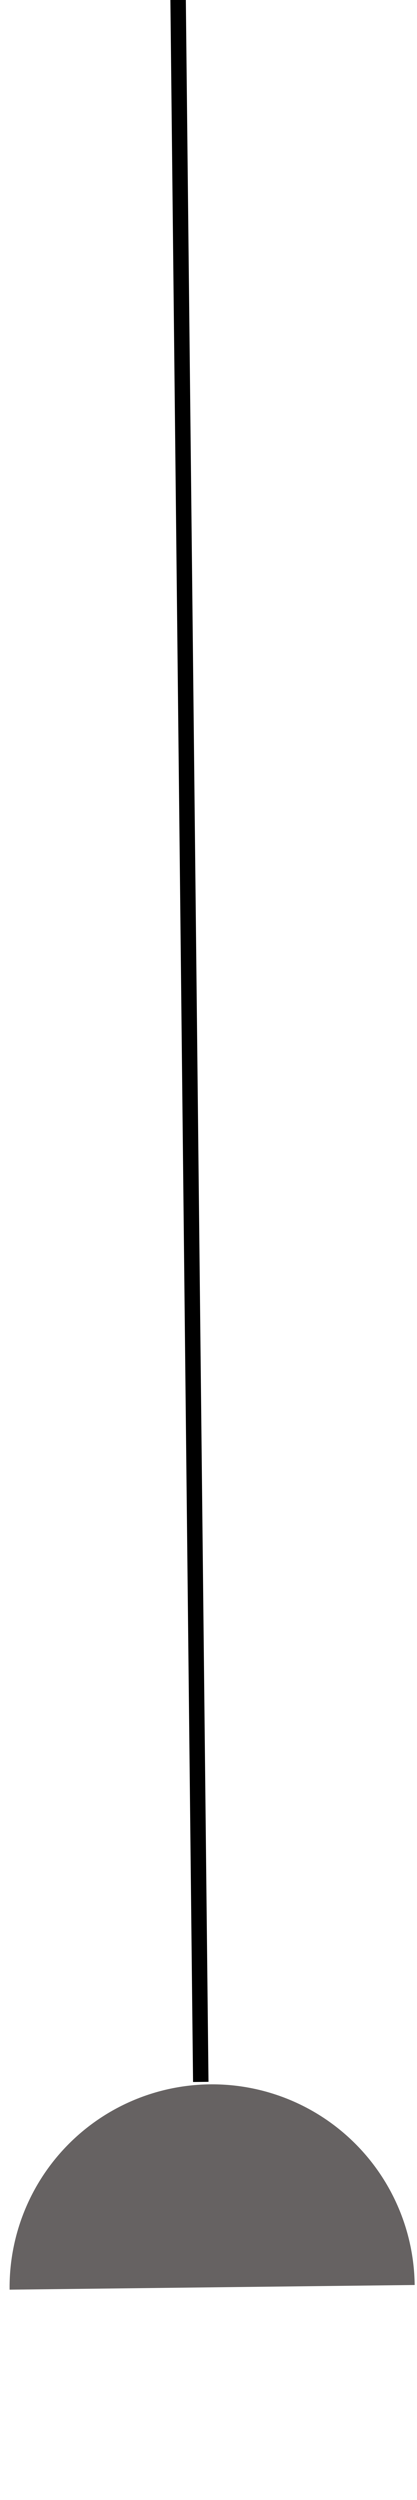 <?xml version="1.0" encoding="UTF-8"?> <svg xmlns="http://www.w3.org/2000/svg" width="54" height="323" viewBox="0 0 54 323" fill="none"><line x1="23" y1="-6.011" x2="26" y2="268.989" stroke="black" stroke-width="2"></line><path d="M1.243 295.831C1.163 288.875 3.85 282.172 8.712 277.197C13.574 272.222 20.213 269.382 27.169 269.302C34.125 269.222 40.828 271.908 45.803 276.77C50.778 281.632 53.618 288.272 53.698 295.228L27.471 295.529L1.243 295.831Z" fill="#666262"></path></svg> 